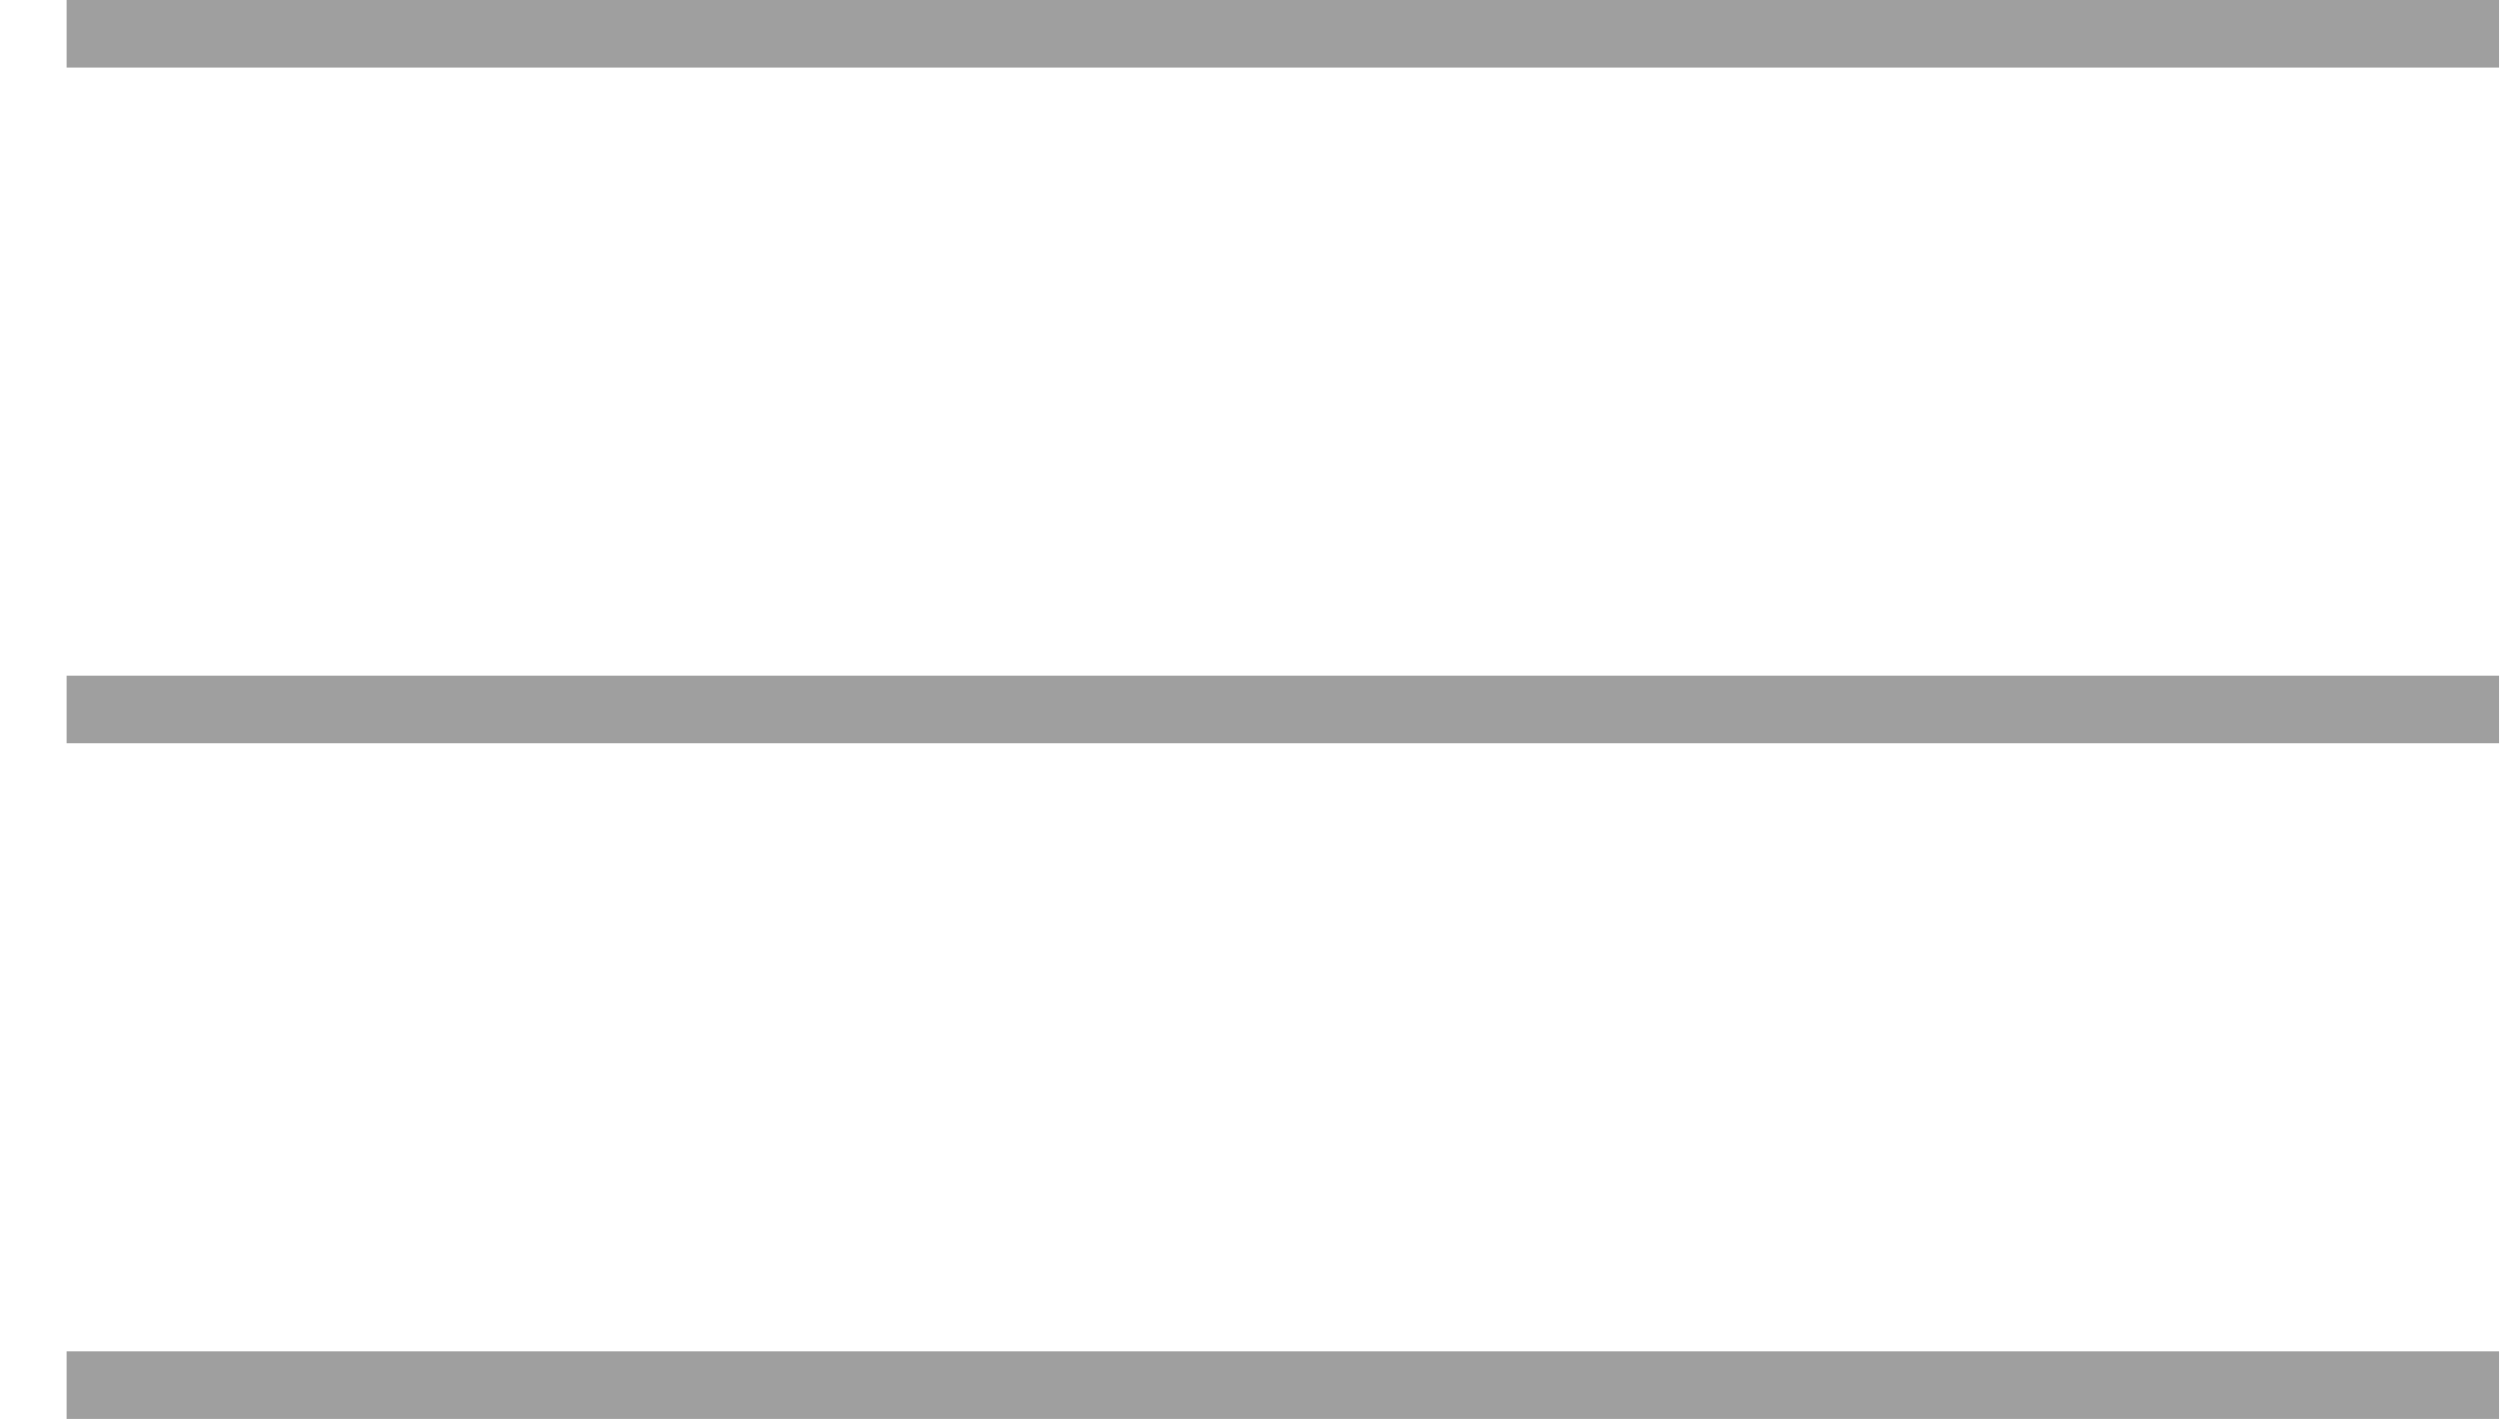 <?xml version="1.0" encoding="UTF-8"?> <svg xmlns="http://www.w3.org/2000/svg" width="37" height="21" viewBox="0 0 37 21" fill="none"><line x1="0.986" y1="0.5" x2="36.986" y2="0.5" stroke="#9F9F9F"></line><line x1="0.986" y1="10.5" x2="36.986" y2="10.5" stroke="#9F9F9F"></line><line x1="0.986" y1="20.5" x2="36.986" y2="20.5" stroke="#9F9F9F"></line></svg> 